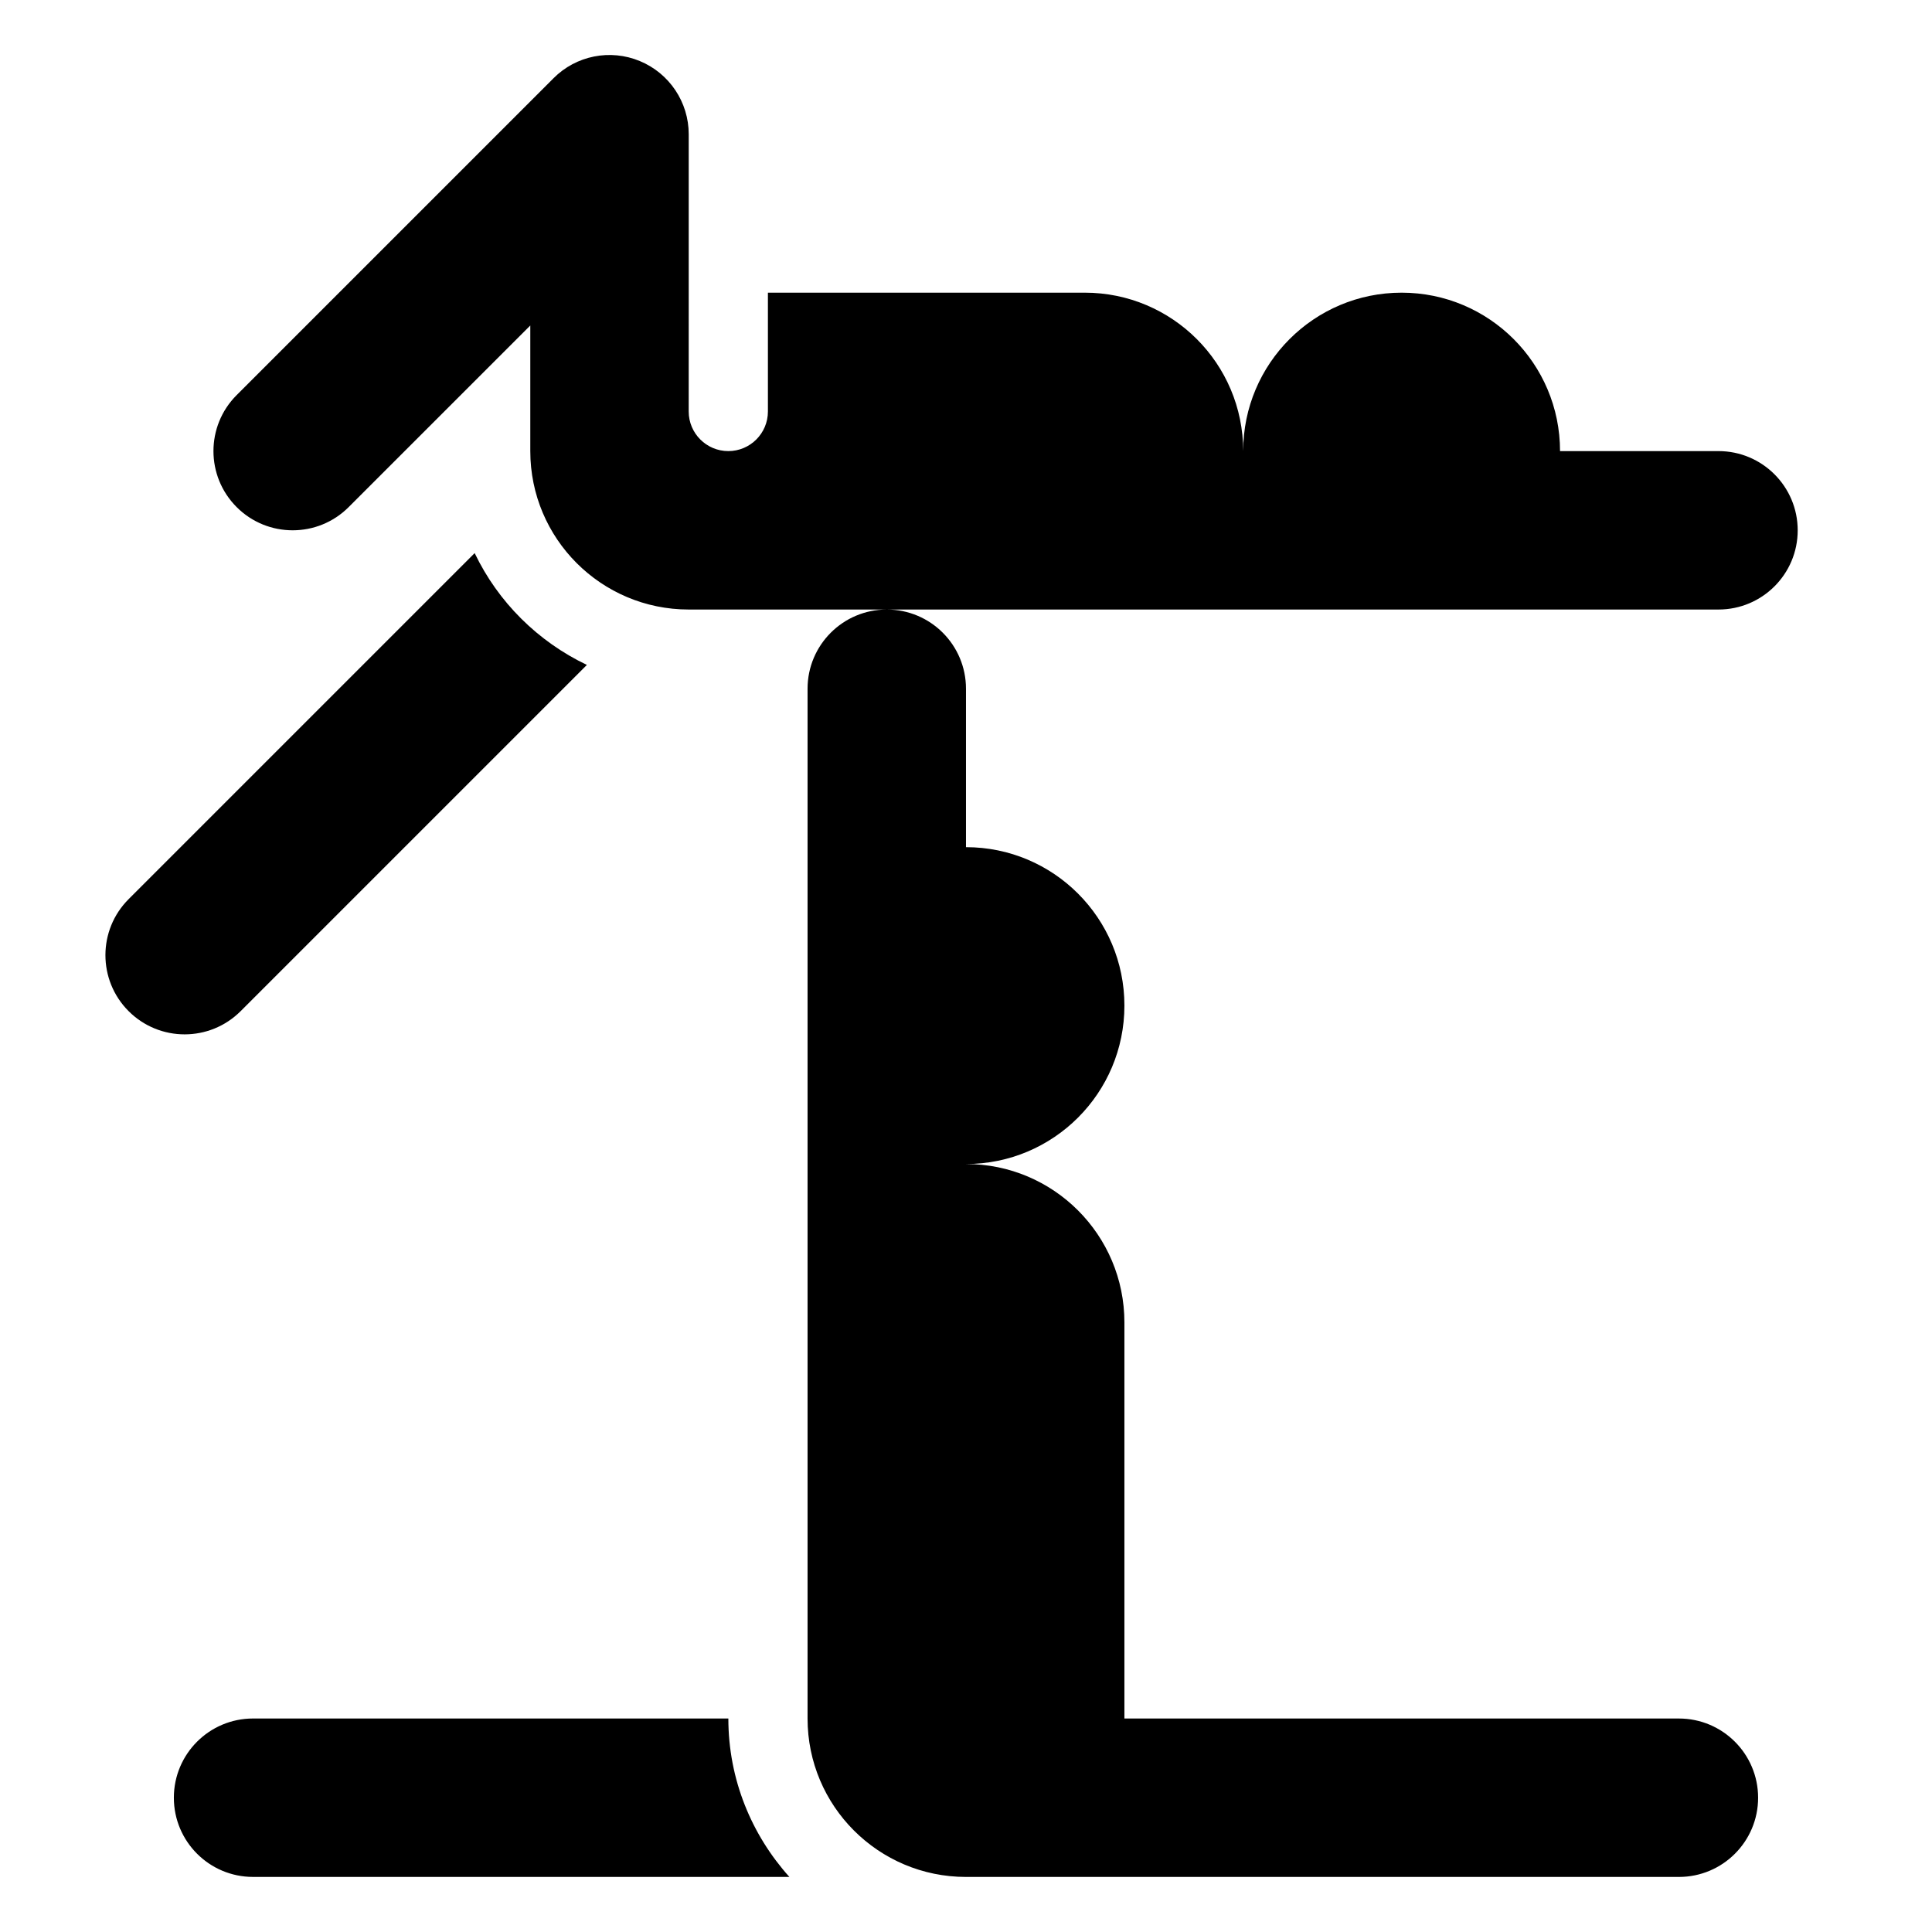 <?xml version="1.0" encoding="UTF-8"?>
<!-- Uploaded to: SVG Repo, www.svgrepo.com, Generator: SVG Repo Mixer Tools -->
<svg fill="#000000" width="800px" height="800px" version="1.1" viewBox="144 144 512 512" xmlns="http://www.w3.org/2000/svg">
 <path d="m337.02 599.42c0 16.133 6.152 30.828 16.176 41.984h-142.13c-11.598 0-20.992-9.395-20.992-20.992 0-11.598 9.395-20.992 20.992-20.992zm251.9 0h-146.94v-104.96c0-23.188-18.797-41.984-41.984-41.984 23.188 0 41.984-18.797 41.984-41.984s-18.797-41.984-41.984-41.984v-41.984c0-11.598-9.395-20.992-20.992-20.992-11.598 0-20.992 9.395-20.992 20.992v272.9c0 23.188 18.797 41.984 41.984 41.984h188.93c11.598 0 20.992-9.395 20.992-20.992-0.004-11.598-9.398-20.992-20.996-20.992zm-319.13-308.84-91.703 91.703c-8.199 8.199-8.199 21.484 0 29.684 8.199 8.199 21.484 8.199 29.684 0l91.758-91.758c-12.988-6.199-23.516-16.633-29.738-29.629zm329.62-27.035h-41.984c0-23.188-18.797-41.984-41.984-41.984s-41.984 18.797-41.984 41.984c0-23.188-18.797-41.984-41.984-41.984h-83.969v31.488c0 5.793-4.703 10.496-10.496 10.496s-10.496-4.703-10.496-10.496l0.004-31.488v-41.984c0-8.492-5.113-16.145-12.961-19.398-7.84-3.254-16.879-1.469-22.871 4.555l-83.969 83.969c-8.199 8.199-8.199 21.484 0 29.684 8.188 8.199 21.496 8.199 29.684 0l48.133-48.125v33.285c0 23.188 18.797 41.984 41.984 41.984h272.9c11.598 0 20.992-9.395 20.992-20.992-0.004-11.598-9.398-20.992-20.996-20.992z"/>
</svg>